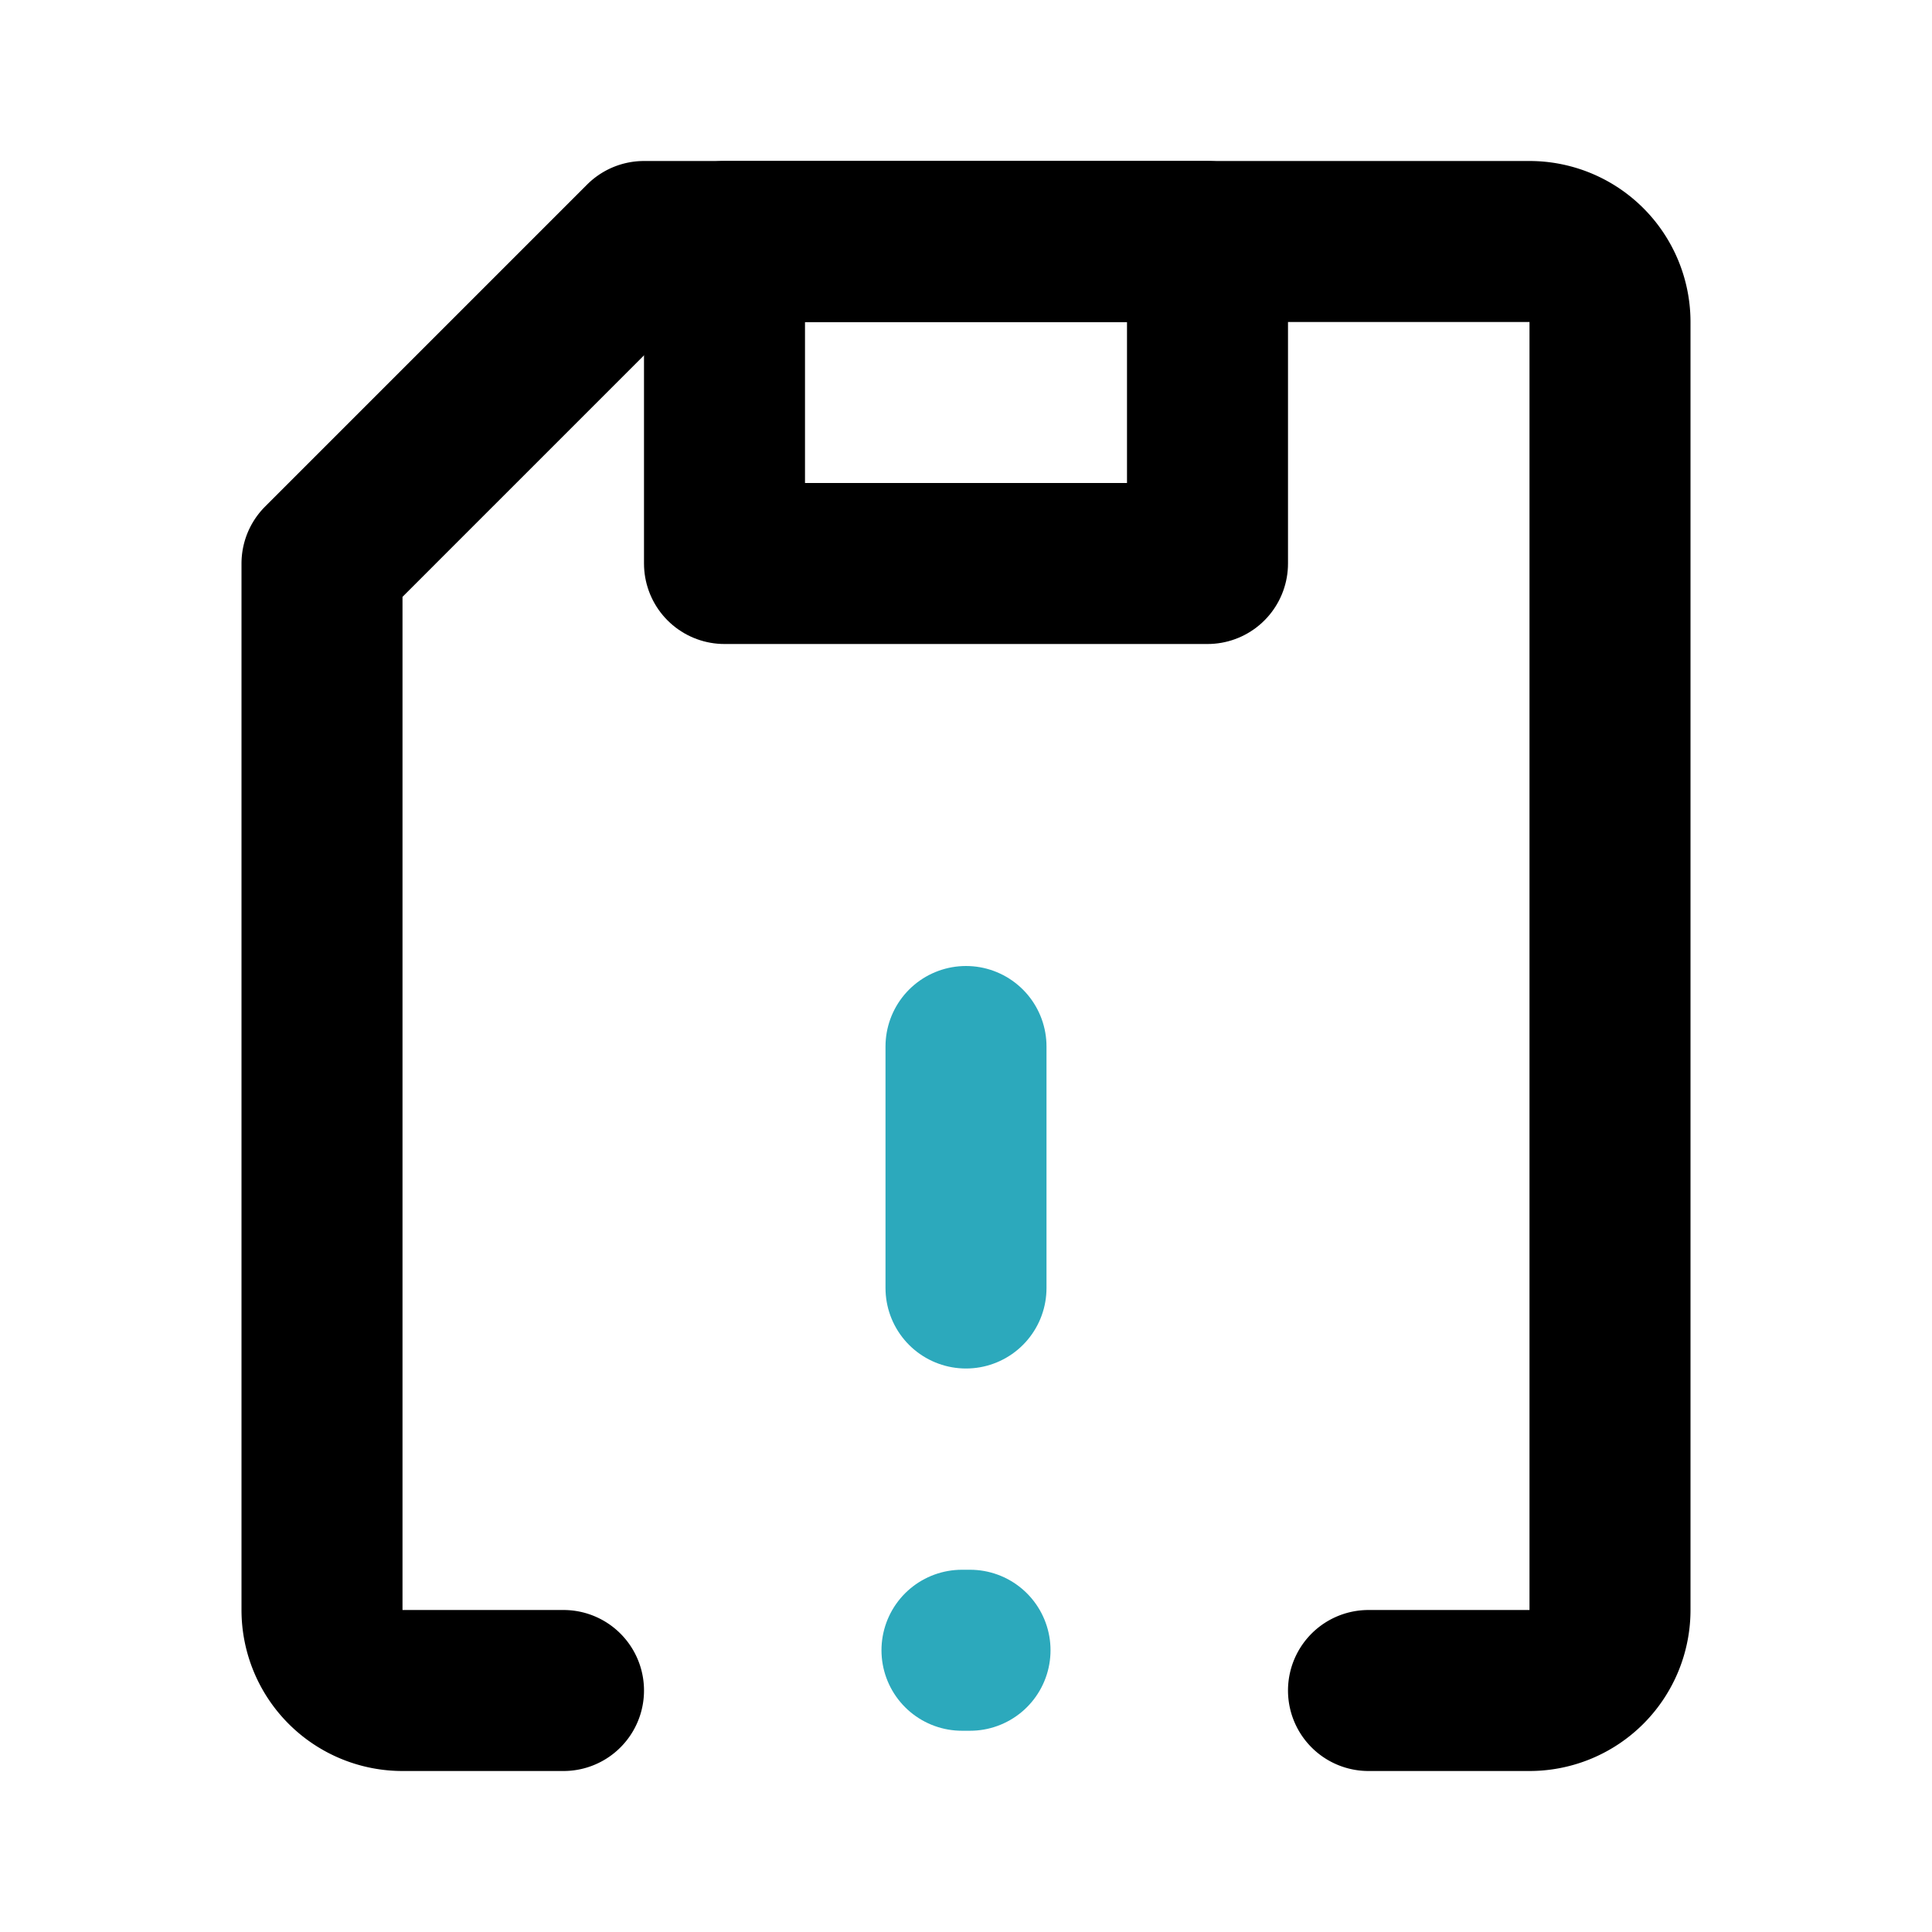 <?xml version="1.0" encoding="utf-8"?>
<svg fill="#000000" width="800px" height="800px" viewBox="0 0 24 24" id="floppy-disk-alert-left" data-name="Line Color" xmlns="http://www.w3.org/2000/svg" class="icon line-color"><line id="secondary" x1="12" y1="13" x2="12" y2="16" style="fill: none; stroke: rgb(44, 169, 188); stroke-linecap: round; stroke-linejoin: round; stroke-width: 2;"></line><line id="secondary-upstroke" x1="11.95" y1="20.5" x2="12.05" y2="20.5" style="fill: none; stroke: rgb(44, 169, 188); stroke-linecap: round; stroke-linejoin: round; stroke-width: 2;"></line><path id="primary" d="M17,21h2a1,1,0,0,0,1-1V4a1,1,0,0,0-1-1H8L4,7V20a1,1,0,0,0,1,1H7" style="fill: none; stroke: rgb(0, 0, 0); stroke-linecap: round; stroke-linejoin: round; stroke-width: 2;"></path><rect id="primary-2" data-name="primary" x="9" y="3" width="6" height="4" transform="translate(24 10) rotate(-180)" style="fill: none; stroke: rgb(0, 0, 0); stroke-linecap: round; stroke-linejoin: round; stroke-width: 2;"></rect></svg>